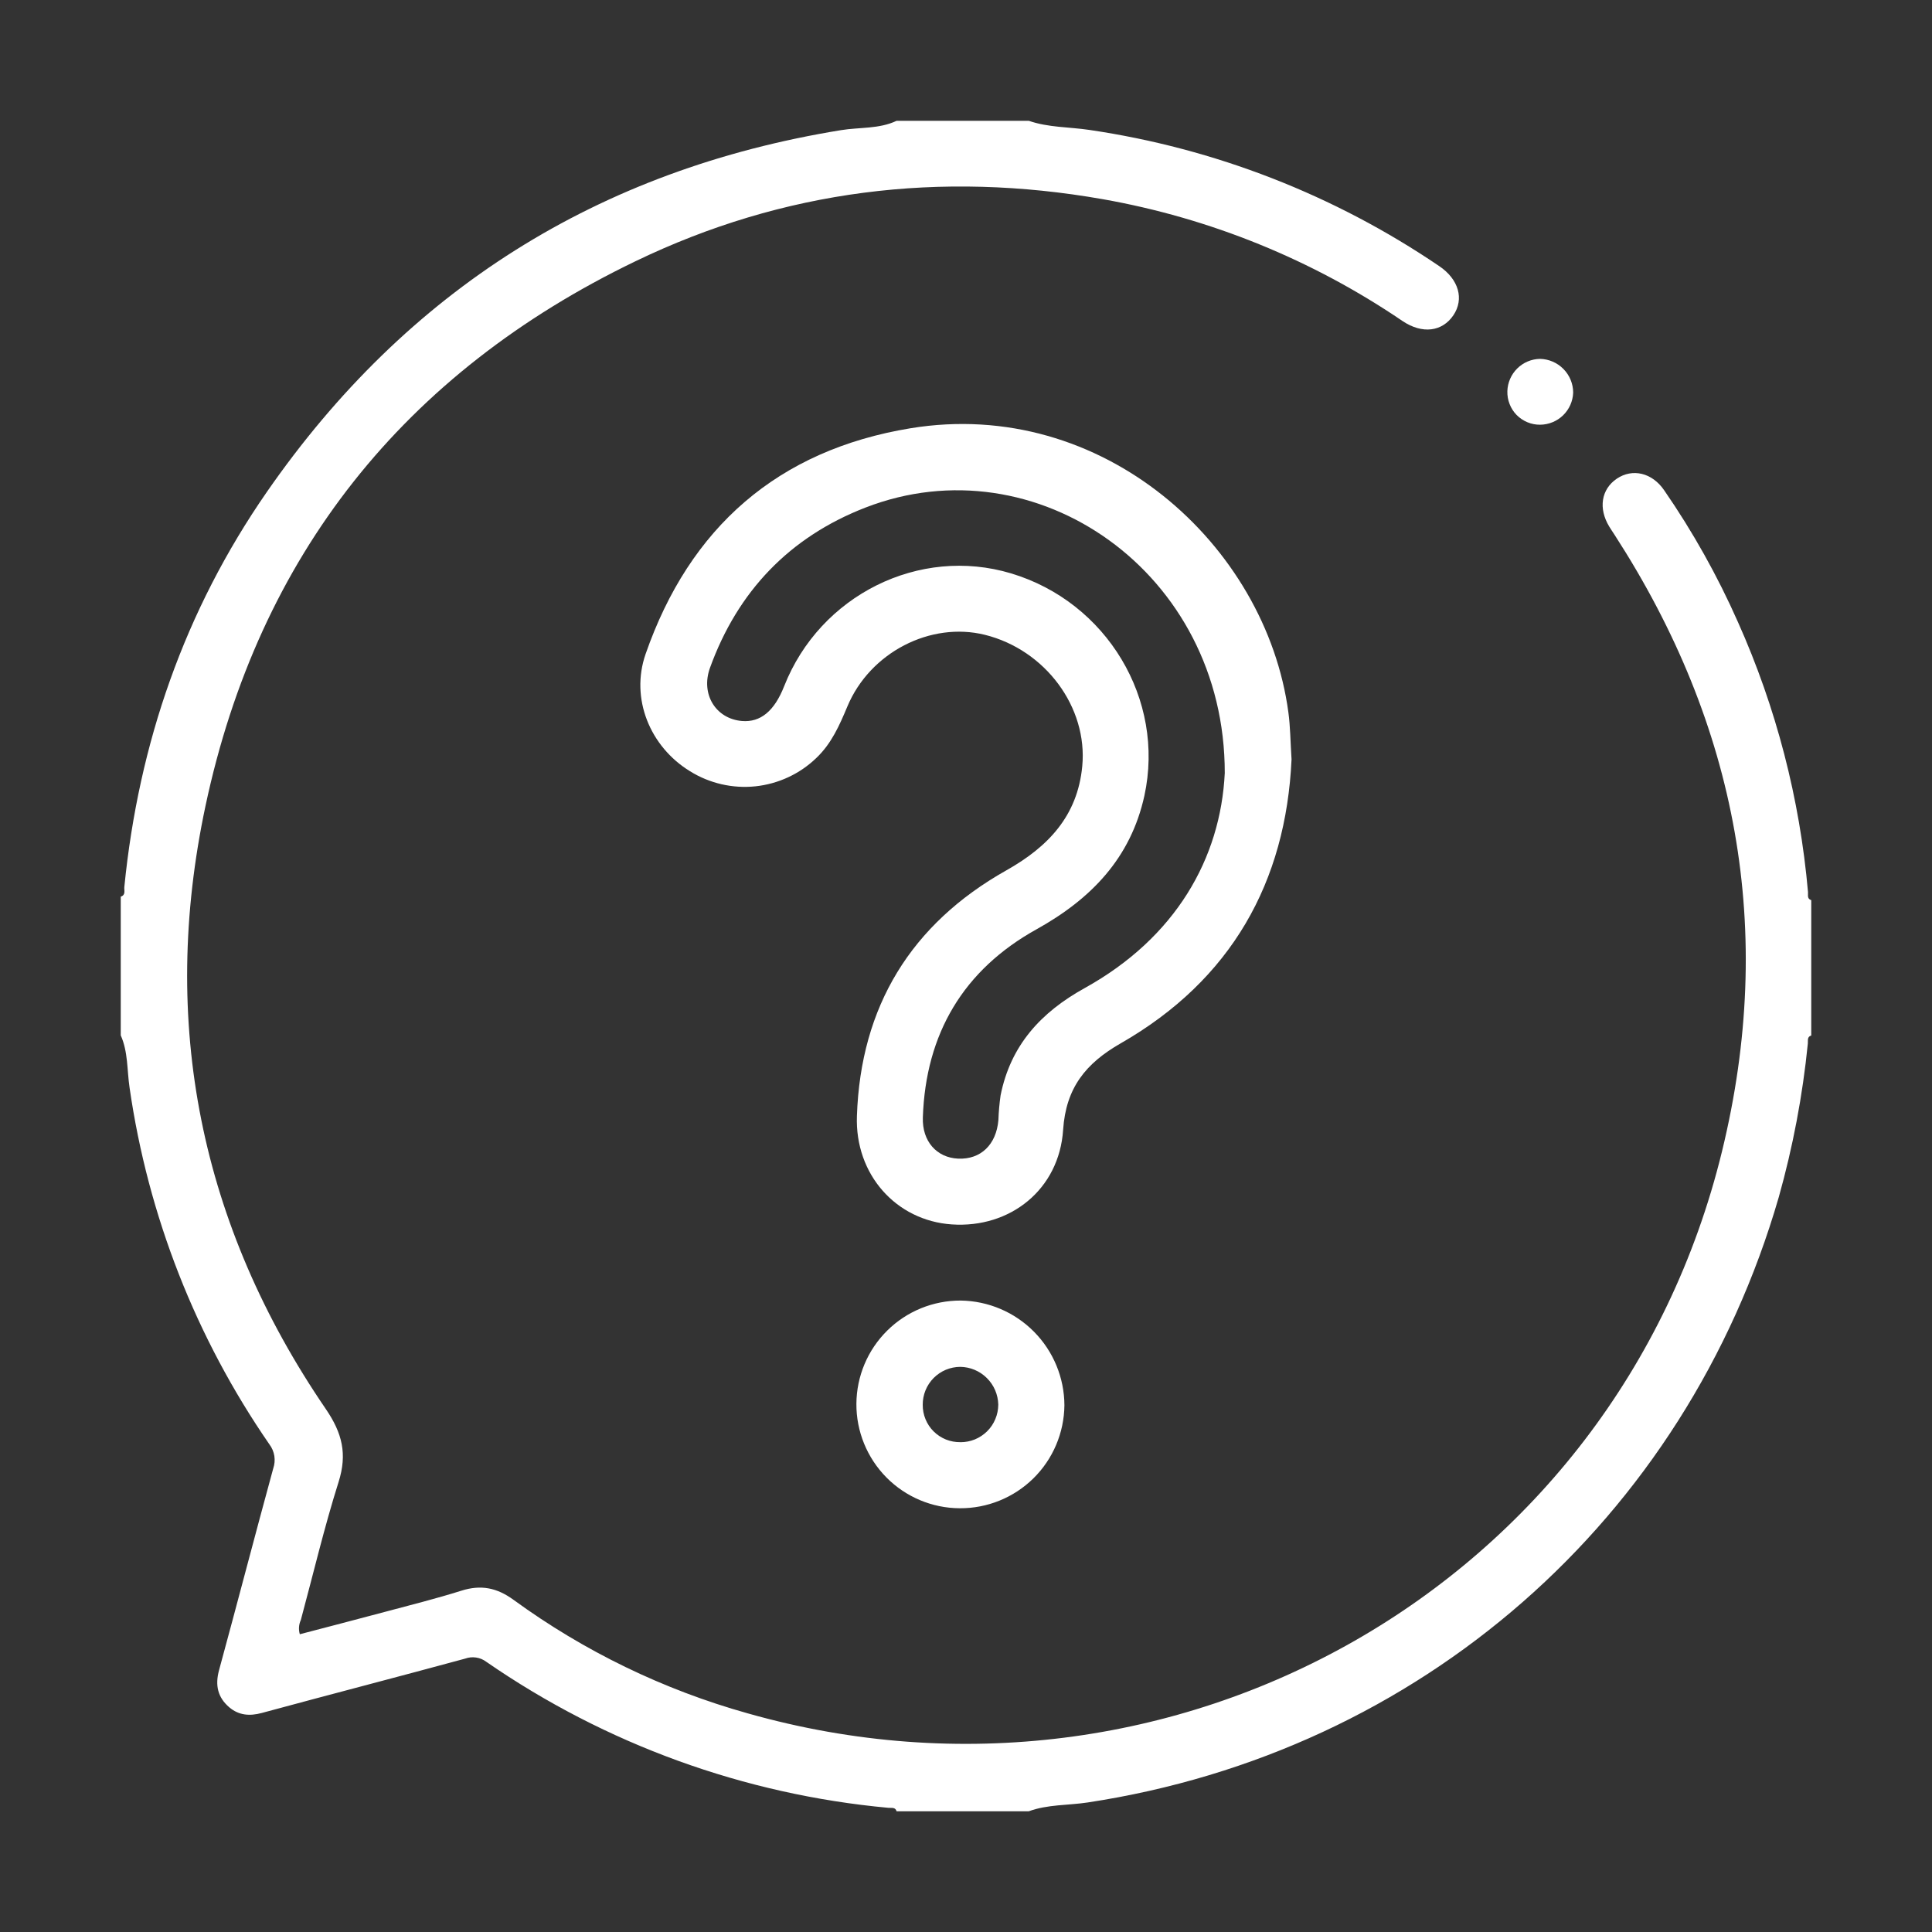 <svg width="48" height="48" viewBox="0 0 48 48" fill="none" xmlns="http://www.w3.org/2000/svg">
<rect x="0" y="0" width="48" height="48" fill="#333333" stroke="none"/>
<path d="M25.559 3.001C26.047 3.17 26.563 3.153 27.066 3.228C30.182 3.686 33.153 4.843 35.758 6.612C36.243 6.94 36.381 7.431 36.108 7.834C35.834 8.237 35.342 8.31 34.844 7.975C32.604 6.452 30.067 5.421 27.4 4.949C23.365 4.24 19.466 4.715 15.783 6.493C10.045 9.261 6.429 13.797 5.105 20.025C3.961 25.407 4.976 30.442 8.093 35.004C8.505 35.606 8.631 36.127 8.412 36.819C8.055 37.949 7.783 39.105 7.474 40.249C7.423 40.36 7.414 40.485 7.449 40.602C8.157 40.416 8.864 40.234 9.569 40.045C10.202 39.876 10.838 39.717 11.46 39.521C11.946 39.367 12.343 39.444 12.758 39.747C14.514 41.027 16.485 41.982 18.578 42.568C29.13 45.562 40.141 39.435 42.783 28.604C44.118 23.133 43.172 18.019 40.117 13.293C40.072 13.224 40.026 13.156 39.983 13.086C39.706 12.632 39.781 12.155 40.17 11.892C40.56 11.63 41.046 11.744 41.344 12.178C42.058 13.212 42.673 14.311 43.181 15.46C44.129 17.581 44.716 19.846 44.919 22.16C44.926 22.234 44.889 22.33 45 22.364V25.727C44.891 25.759 44.923 25.855 44.915 25.928C44.786 27.219 44.544 28.495 44.193 29.743C41.872 37.761 35.28 43.529 27.022 44.782C26.535 44.856 26.03 44.828 25.559 45.001H22.276C22.244 44.892 22.148 44.922 22.074 44.915C18.486 44.585 15.045 43.335 12.082 41.287C12.008 41.231 11.921 41.194 11.829 41.181C11.737 41.167 11.644 41.176 11.556 41.208C9.875 41.665 8.186 42.102 6.505 42.558C6.199 42.641 5.931 42.616 5.697 42.418C5.41 42.174 5.34 41.871 5.442 41.496C5.897 39.827 6.332 38.152 6.788 36.485C6.823 36.384 6.832 36.277 6.816 36.172C6.799 36.068 6.757 35.968 6.693 35.884C4.866 33.238 3.677 30.204 3.219 27.021C3.154 26.584 3.184 26.136 3 25.723V22.277C3.131 22.235 3.08 22.12 3.089 22.036C3.445 18.465 4.587 15.167 6.633 12.218C10.108 7.209 14.863 4.214 20.898 3.233C21.357 3.158 21.84 3.208 22.277 3.001H25.559Z" fill="white"/>
<path d="M32.088 18.866C31.949 21.912 30.596 24.345 27.844 25.921C26.974 26.419 26.482 27.028 26.413 28.07C26.316 29.55 25.1 30.521 23.644 30.42C22.264 30.325 21.237 29.18 21.29 27.725C21.382 25.005 22.635 22.958 24.998 21.626C26.043 21.039 26.77 20.271 26.888 19.04C27.03 17.57 25.968 16.144 24.47 15.772C23.117 15.437 21.616 16.209 21.054 17.549C20.858 18.018 20.659 18.474 20.28 18.833C19.869 19.229 19.336 19.476 18.768 19.536C18.2 19.595 17.628 19.463 17.143 19.161C16.15 18.553 15.656 17.357 16.039 16.251C17.134 13.101 19.329 11.181 22.621 10.64C27.387 9.857 31.454 13.533 32.01 17.703C32.057 18.049 32.059 18.405 32.088 18.866ZM30.429 19.212C30.438 14.223 25.737 10.966 21.501 12.611C19.617 13.342 18.328 14.69 17.639 16.593C17.403 17.25 17.786 17.859 18.434 17.913C18.894 17.951 19.239 17.667 19.482 17.049C20.374 14.785 22.84 13.56 25.122 14.246C27.499 14.96 28.952 17.38 28.432 19.77C28.092 21.318 27.11 22.334 25.749 23.09C23.937 24.097 22.998 25.682 22.928 27.761C22.907 28.356 23.273 28.762 23.804 28.786C24.366 28.811 24.753 28.439 24.805 27.827C24.812 27.622 24.83 27.419 24.859 27.216C25.106 25.975 25.856 25.153 26.95 24.548C29.207 23.296 30.325 21.331 30.429 19.206V19.212Z" fill="white"/>
<path d="M23.843 37.472C23.159 37.469 22.504 37.193 22.023 36.707C21.542 36.22 21.273 35.562 21.277 34.878C21.281 34.194 21.556 33.539 22.043 33.058C22.529 32.577 23.187 32.309 23.871 32.312C24.556 32.322 25.209 32.6 25.69 33.087C26.171 33.573 26.442 34.229 26.445 34.913C26.438 35.597 26.161 36.251 25.673 36.731C25.185 37.21 24.527 37.477 23.843 37.472ZM23.86 35.831C23.984 35.832 24.106 35.808 24.22 35.762C24.334 35.715 24.438 35.646 24.525 35.56C24.613 35.473 24.682 35.37 24.729 35.256C24.777 35.142 24.801 35.02 24.802 34.897C24.796 34.648 24.695 34.412 24.518 34.237C24.342 34.062 24.105 33.962 23.856 33.959C23.733 33.96 23.611 33.985 23.498 34.032C23.384 34.08 23.282 34.15 23.195 34.237C23.109 34.325 23.04 34.428 22.994 34.542C22.948 34.656 22.924 34.778 22.925 34.901C22.924 35.024 22.947 35.146 22.994 35.26C23.04 35.373 23.109 35.477 23.196 35.563C23.284 35.65 23.387 35.718 23.501 35.764C23.616 35.81 23.738 35.832 23.86 35.83V35.831Z" fill="white"/>
<path d="M38.261 8.916C38.481 8.921 38.69 9.011 38.844 9.168C38.998 9.325 39.085 9.536 39.085 9.756C39.077 9.969 38.987 10.17 38.834 10.319C38.681 10.467 38.477 10.55 38.264 10.552C38.155 10.553 38.047 10.532 37.947 10.49C37.847 10.448 37.756 10.387 37.679 10.309C37.603 10.231 37.544 10.139 37.505 10.037C37.465 9.936 37.447 9.828 37.45 9.719C37.456 9.507 37.544 9.305 37.695 9.155C37.846 9.005 38.048 8.92 38.261 8.916Z" fill="white"/>
</svg>
